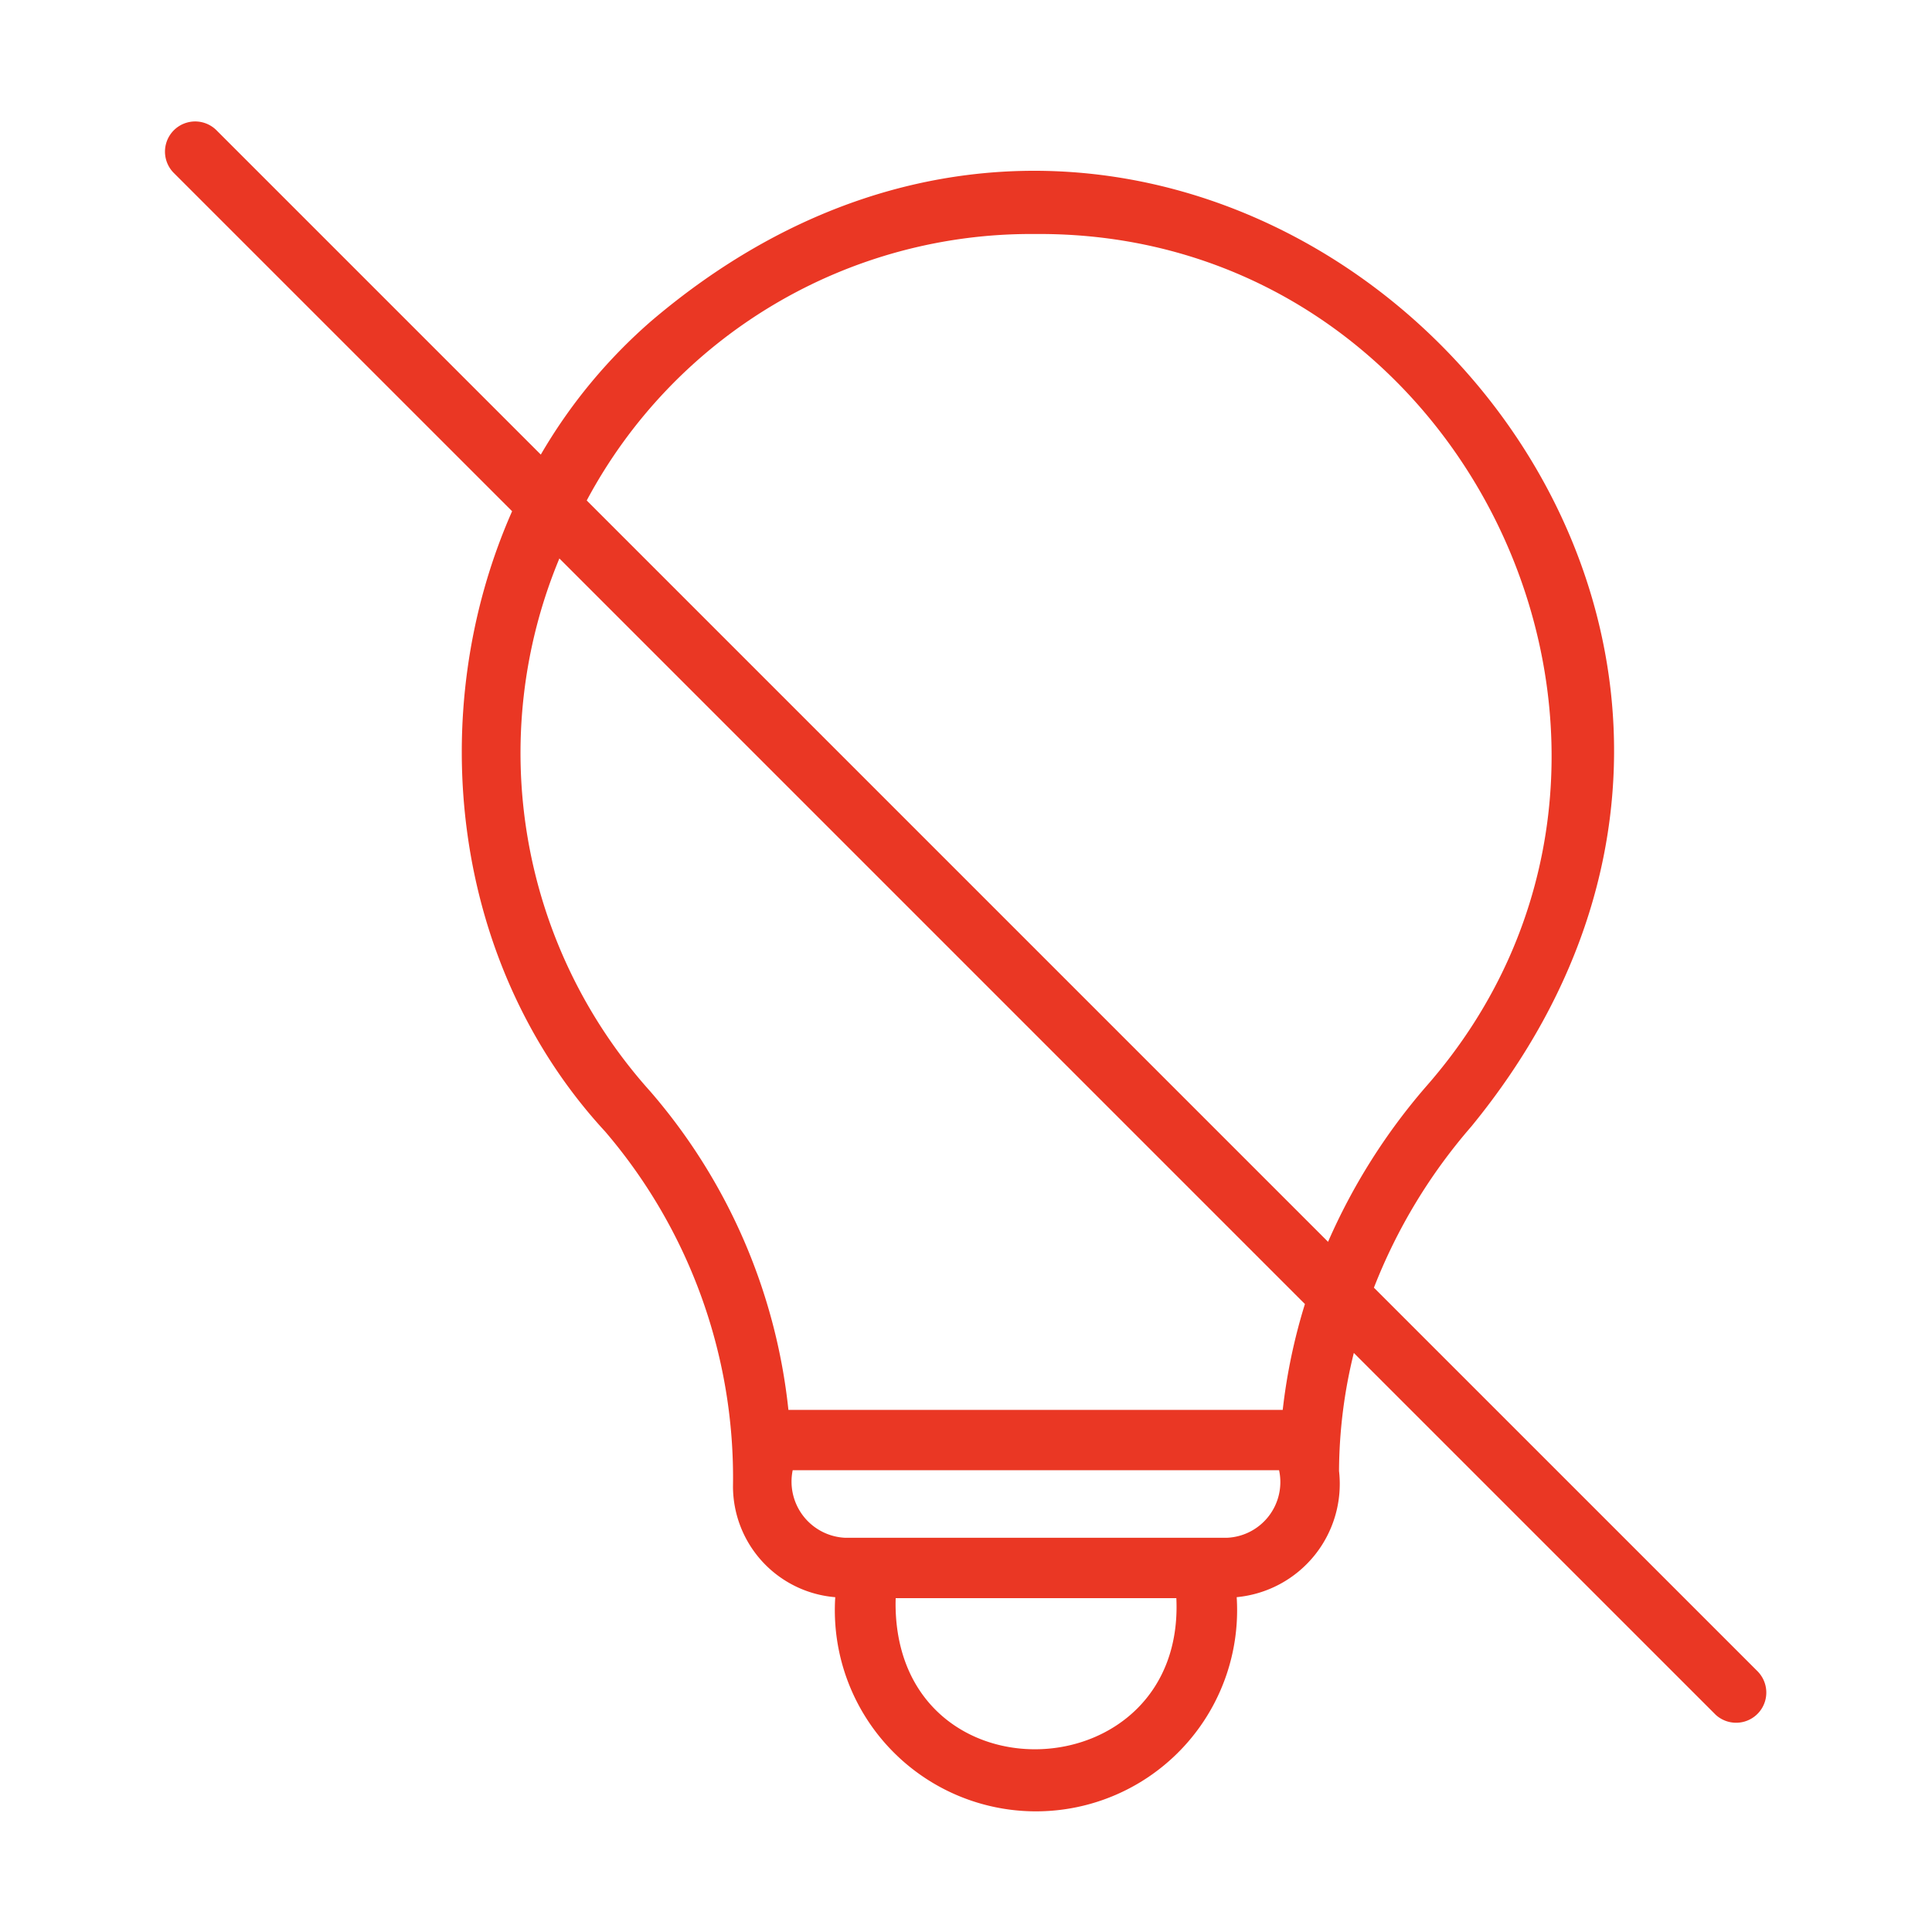 <?xml version="1.0" encoding="UTF-8"?> <svg xmlns="http://www.w3.org/2000/svg" xmlns:xlink="http://www.w3.org/1999/xlink" version="1.1" width="512" height="512" x="0" y="0" viewBox="0 0 64 64" style="enable-background:new 0 0 512 512" xml:space="preserve" class=""><g><path d="M58.248 55.39 45.513 42.656a18.238 18.238 0 0 1 3.227-5.34c15.044-18.371-9.033-42.12-27.167-26.681a17.526 17.526 0 0 0-3.658 4.424L7.16 4.304a1 1 0 0 0-1.414 1.414l11.218 11.217c-2.95 6.677-2.02 15.019 3.081 20.547a17.63 17.63 0 0 1 4.236 11.761 3.688 3.688 0 0 0 3.388 3.666 6.663 6.663 0 1 0 13.298-.001 3.768 3.768 0 0 0 3.39-4.18 16.546 16.546 0 0 1 .49-3.91l11.987 11.986a1 1 0 0 0 1.413-1.413zm-28.577-2.038a5.492 5.492 0 0 1 0-.412h9.297c.297 6.38-9.07 6.82-9.297.412zm10.99-2.412H27.979a1.863 1.863 0 0 1-1.72-2.237h16.112a1.847 1.847 0 0 1-1.71 2.237zm1.83-4.236H26.117a19.188 19.188 0 0 0-4.574-10.548A16.768 16.768 0 0 1 18.53 18.5l24.697 24.698a19.04 19.04 0 0 0-.735 3.506zm1.503-5.567L19.436 16.579a16.684 16.684 0 0 1 14.862-8.827c14.509-.11 22.502 17.38 12.931 28.254a20.21 20.21 0 0 0-3.235 5.13z" fill="#ea3724" opacity="1" data-original="#000000"></path></g></svg> 
